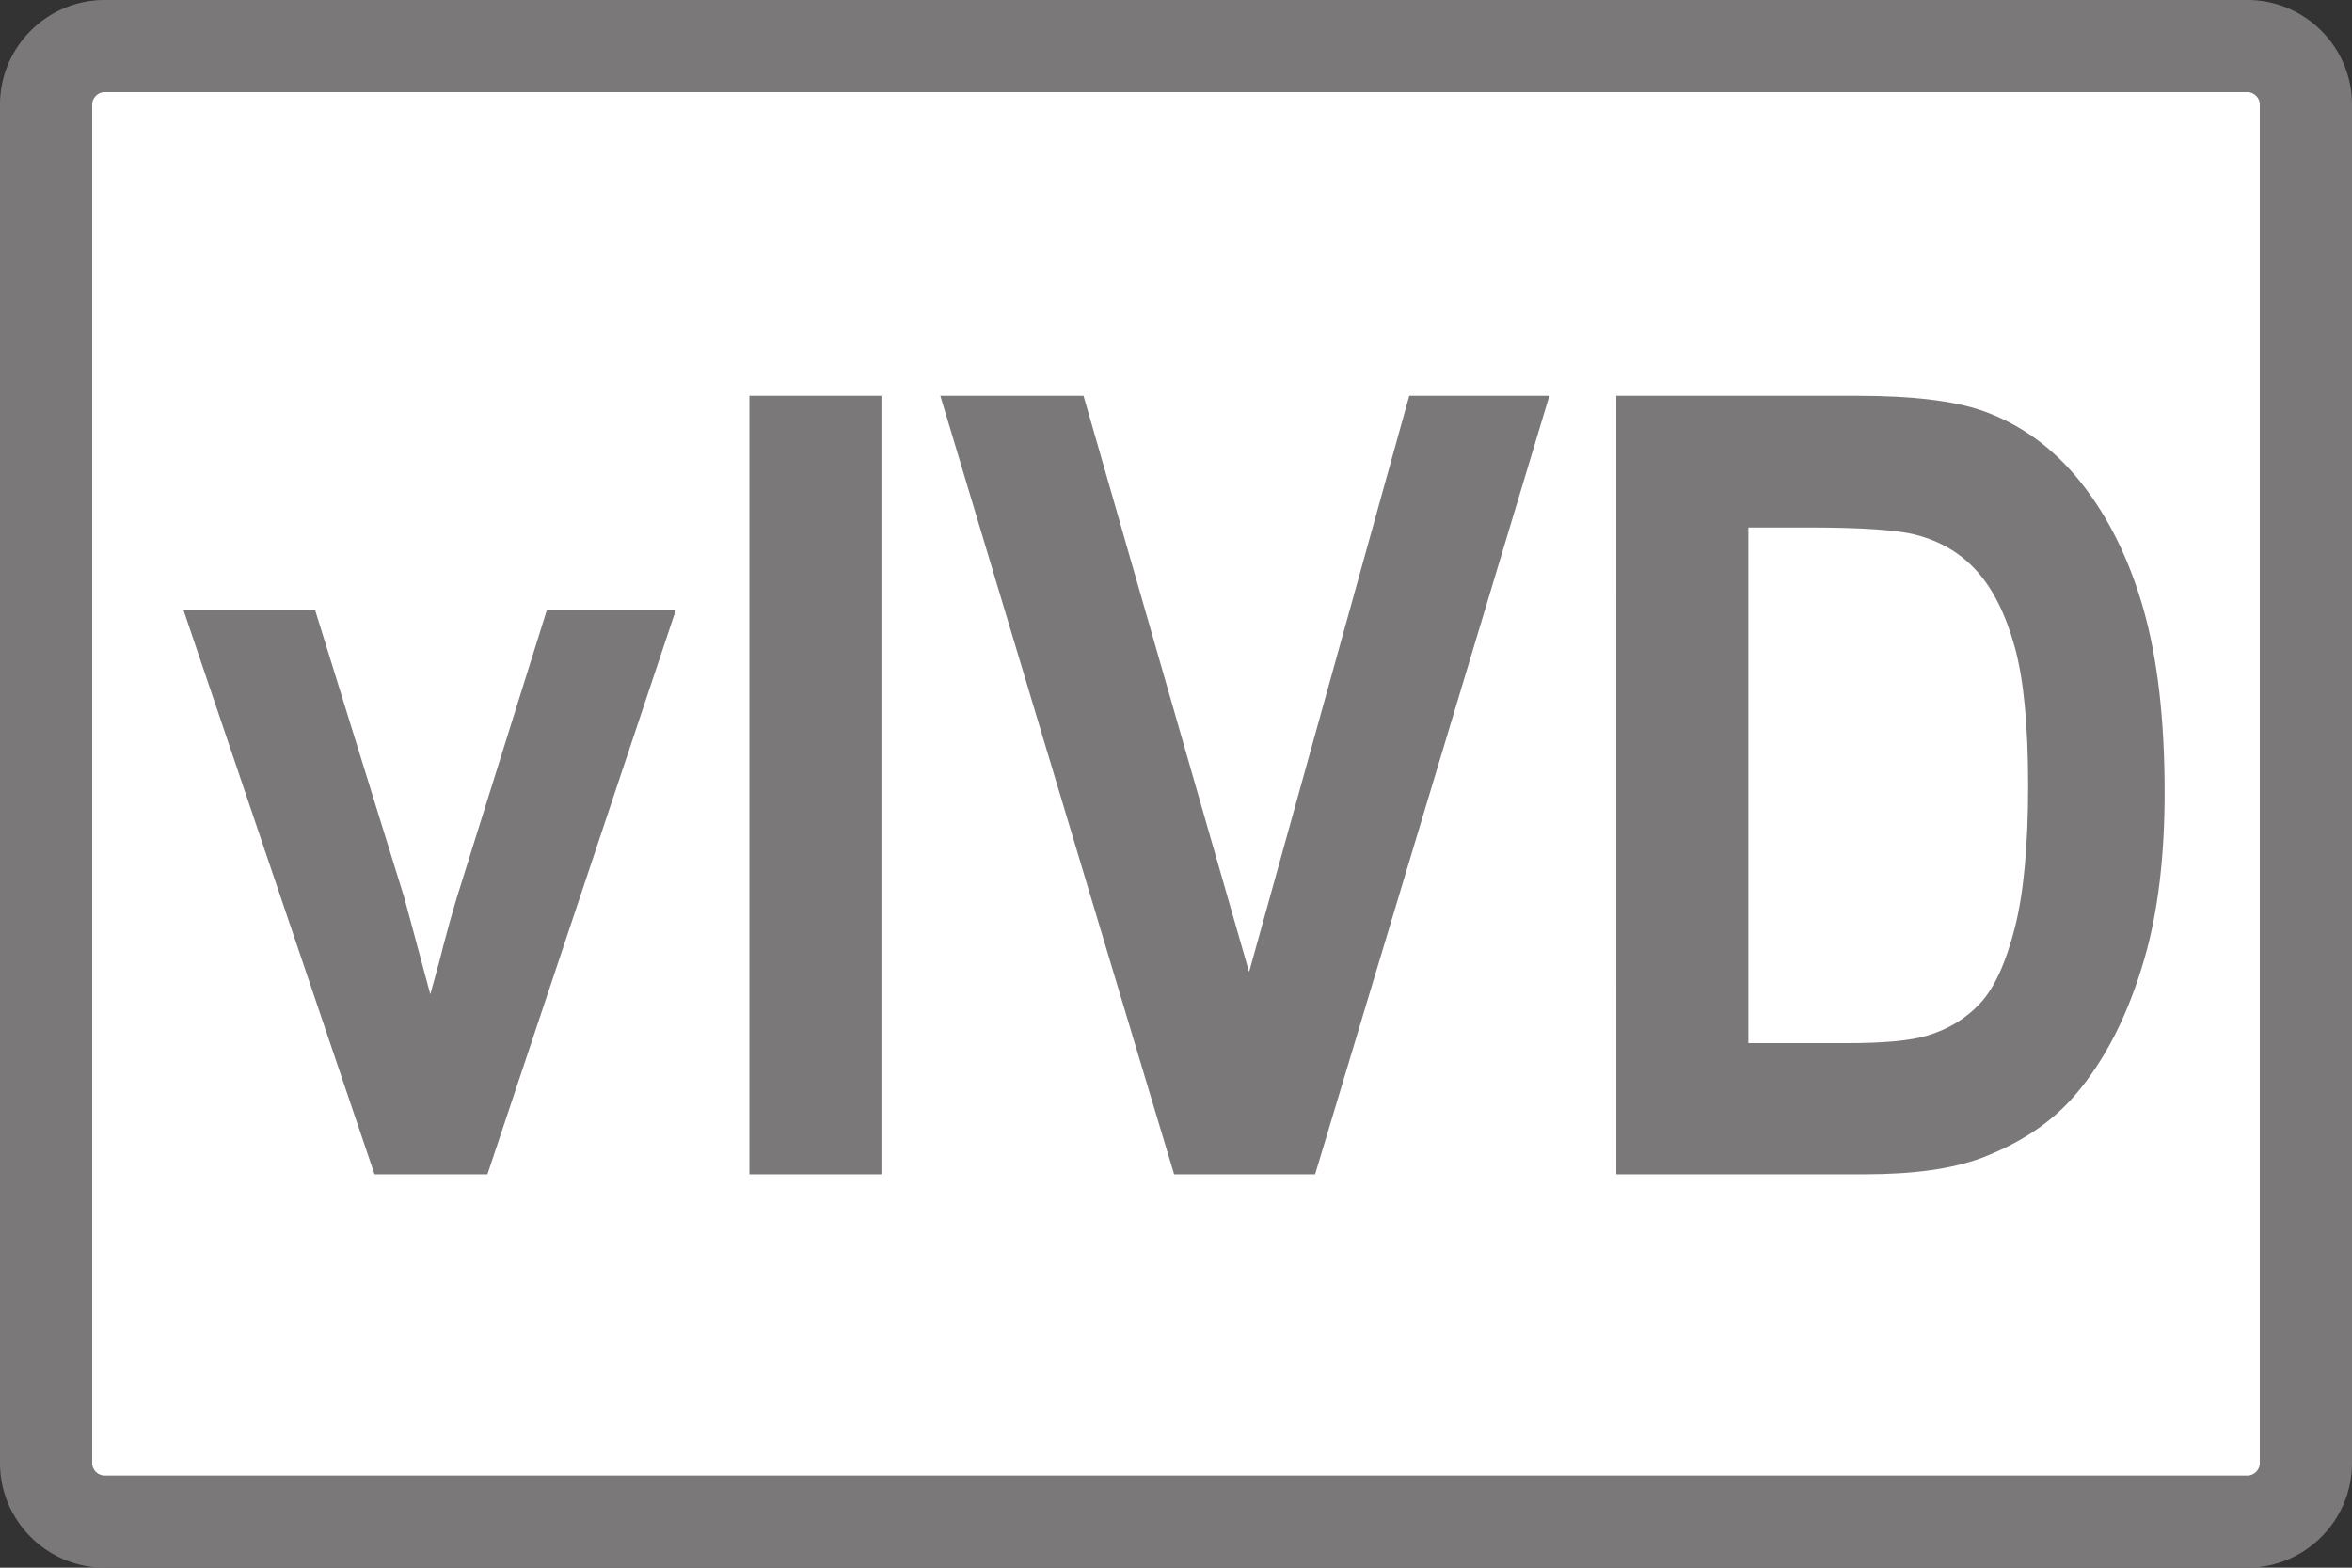 <svg xmlns="http://www.w3.org/2000/svg" width="170.08" height="113.387" viewBox="0 0 127.56 85.04"><rect x="0" y="0" width="127.56" height="85.04" fill="#333333" stroke="none"/><g><defs><clipPath id="a"><path d="M-5.67-2.5h127.56v85.04H-5.67Z"/></clipPath></defs><path fill="#fff" d="M0 0a3.172 3.172 0 0 0-3.169 3.169v73.702A3.172 3.172 0 0 0 0 80.04h116.221a3.173 3.173 0 0 0 3.169-3.169V3.169A3.173 3.173 0 0 0 116.221 0Z" clip-path="url(#a)" transform="matrix(1 0 0 -1 5.67 82.54)"/><path fill="#7b7879" d="M121.89 0H5.67C2.552 0 0 2.551 0 5.669v73.702c0 3.118 2.552 5.669 5.67 5.669h116.22c3.119 0 5.67-2.551 5.67-5.669V5.669c0-3.118-2.551-5.669-5.67-5.669m0 5c.357 0 .67.313.67.669v73.702a.686.686 0 0 1-.67.669H5.67a.687.687 0 0 1-.67-.669V5.669C5 5.313 5.313 5 5.67 5h116.22Z"/><path fill="#7b7879" d="M20.313 63.701 9.956 33.107h7.138l4.84 15.614 1.404 5.214c.371-1.325.605-2.199.702-2.622.225-.864.467-1.728.726-2.592l4.888-15.614h6.993L26.435 63.701ZM40.641 21.468h7.163v42.233h-7.163ZM63.678 63.701l-12.68-42.233h7.767l8.98 31.257 8.686-31.257h7.598L71.325 63.701ZM94.822 28.613v27.973h5.35c2 0 3.443-.135 4.33-.403 1.162-.346 2.126-.932 2.892-1.758.766-.825 1.391-2.185 1.875-4.076.485-1.892.726-4.47.726-7.735 0-3.265-.24-5.772-.726-7.52-.484-1.747-1.16-3.11-2.033-4.09-.87-.98-1.976-1.642-3.314-1.988-1-.27-2.96-.403-5.88-.403Zm-7.163-7.145h13.092c2.953 0 5.203.27 6.752.807 2.081.73 3.863 2.026 5.347 3.889 1.485 1.863 2.615 4.144 3.39 6.842.773 2.699 1.16 6.026 1.16 9.982 0 3.477-.363 6.473-1.089 8.989-.887 3.073-2.153 5.559-3.799 7.46-1.243 1.44-2.92 2.565-5.034 3.372-1.58.596-3.694.892-6.34.892H87.66Z"/></g></svg>